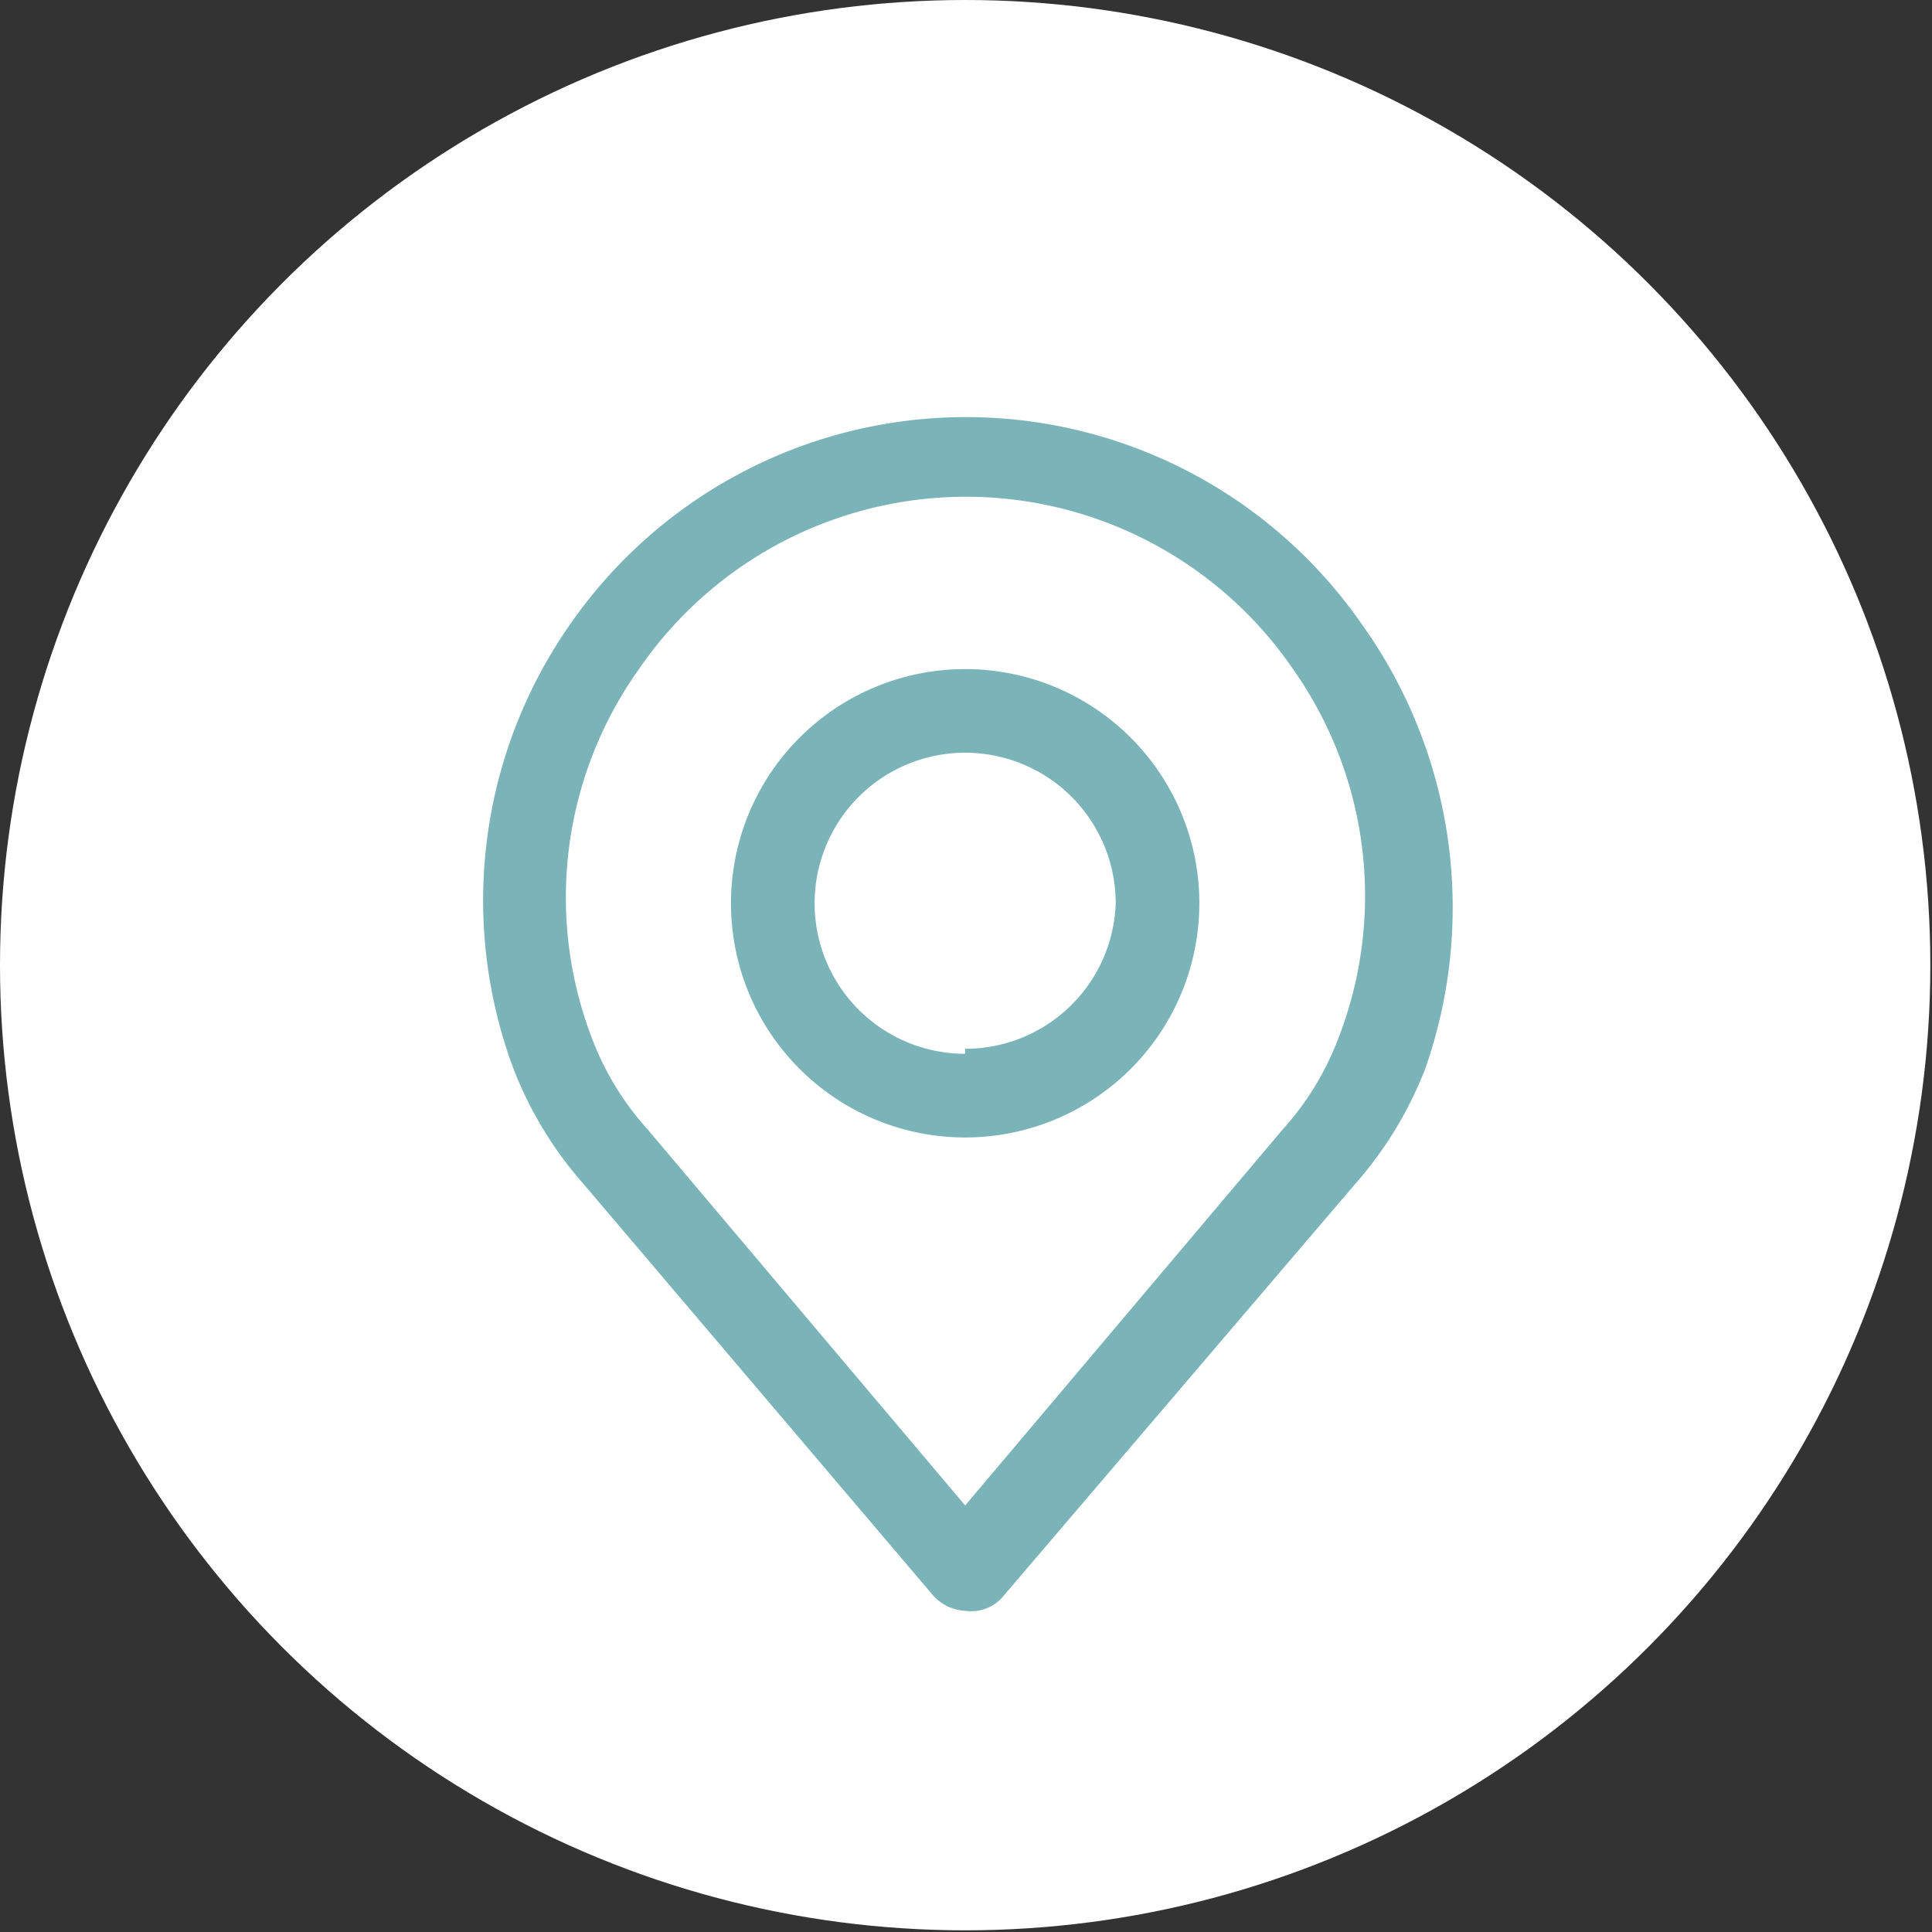 <svg xmlns="http://www.w3.org/2000/svg" viewBox="0 0 11.55 11.55"><rect x="0" y="0" width="11.55" height="11.55" fill="#333333" stroke="none"/><defs><style>.cls-1{fill:#fff;}.cls-2{fill:#7bb4b8;}</style></defs><g id="Capa_2" data-name="Capa 2"><g id="Capa_1-2" data-name="Capa 1"><circle class="cls-1" cx="5.77" cy="5.77" r="5.77"/><path class="cls-2" d="M8.14,3.73a2.88,2.88,0,0,0-4.73,0,2.88,2.88,0,0,0-.34,2.66,2.29,2.29,0,0,0,.42.69L5.58,9.54a.28.28,0,0,0,.19.09A.25.25,0,0,0,6,9.54l2.1-2.46a2.29,2.29,0,0,0,.42-.69A2.91,2.91,0,0,0,8.14,3.73ZM8,6.21a1.71,1.71,0,0,1-.33.54h0L5.77,9,3.87,6.75a1.71,1.71,0,0,1-.33-.54A2.35,2.35,0,0,1,3.82,4,2.37,2.37,0,0,1,7.73,4,2.35,2.35,0,0,1,8,6.21Z"/><path class="cls-2" d="M5.77,4a1.4,1.4,0,1,0,1.4,1.4A1.4,1.4,0,0,0,5.77,4Zm0,2.3a.9.9,0,1,1,.9-.9A.9.9,0,0,1,5.77,6.27Z"/></g></g></svg>
